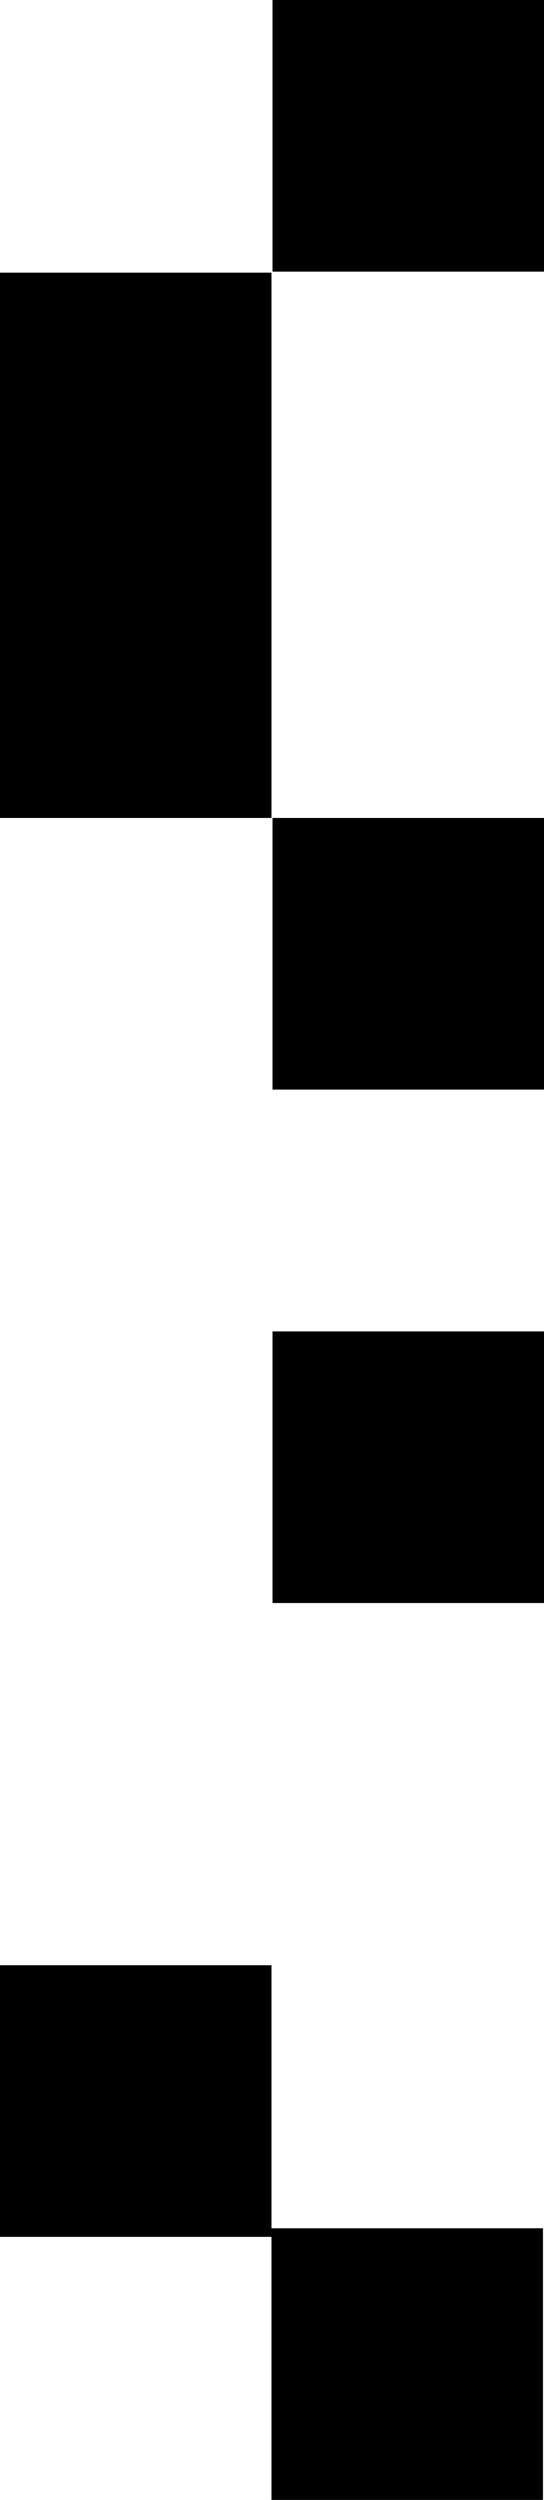<?xml version="1.0" encoding="UTF-8"?> <svg xmlns="http://www.w3.org/2000/svg" id="_Слой_1" data-name="Слой 1" viewBox="0 0 153.71 706"><defs><style> .cls-1 { stroke-width: 0px; } </style></defs><polygon class="cls-1" points="76.71 629.29 76.71 555 0 555 0 631.71 76.71 631.71 76.71 706 153.42 706 153.42 629.29 76.71 629.29"></polygon><rect class="cls-1" x="77" y="376" width="76.71" height="76.71"></rect><g><rect class="cls-1" x="77" y="231" width="76.71" height="76.71"></rect><rect class="cls-1" x="77" width="76.71" height="76.71"></rect><rect class="cls-1" y="77" width="76.71" height="154"></rect></g></svg> 